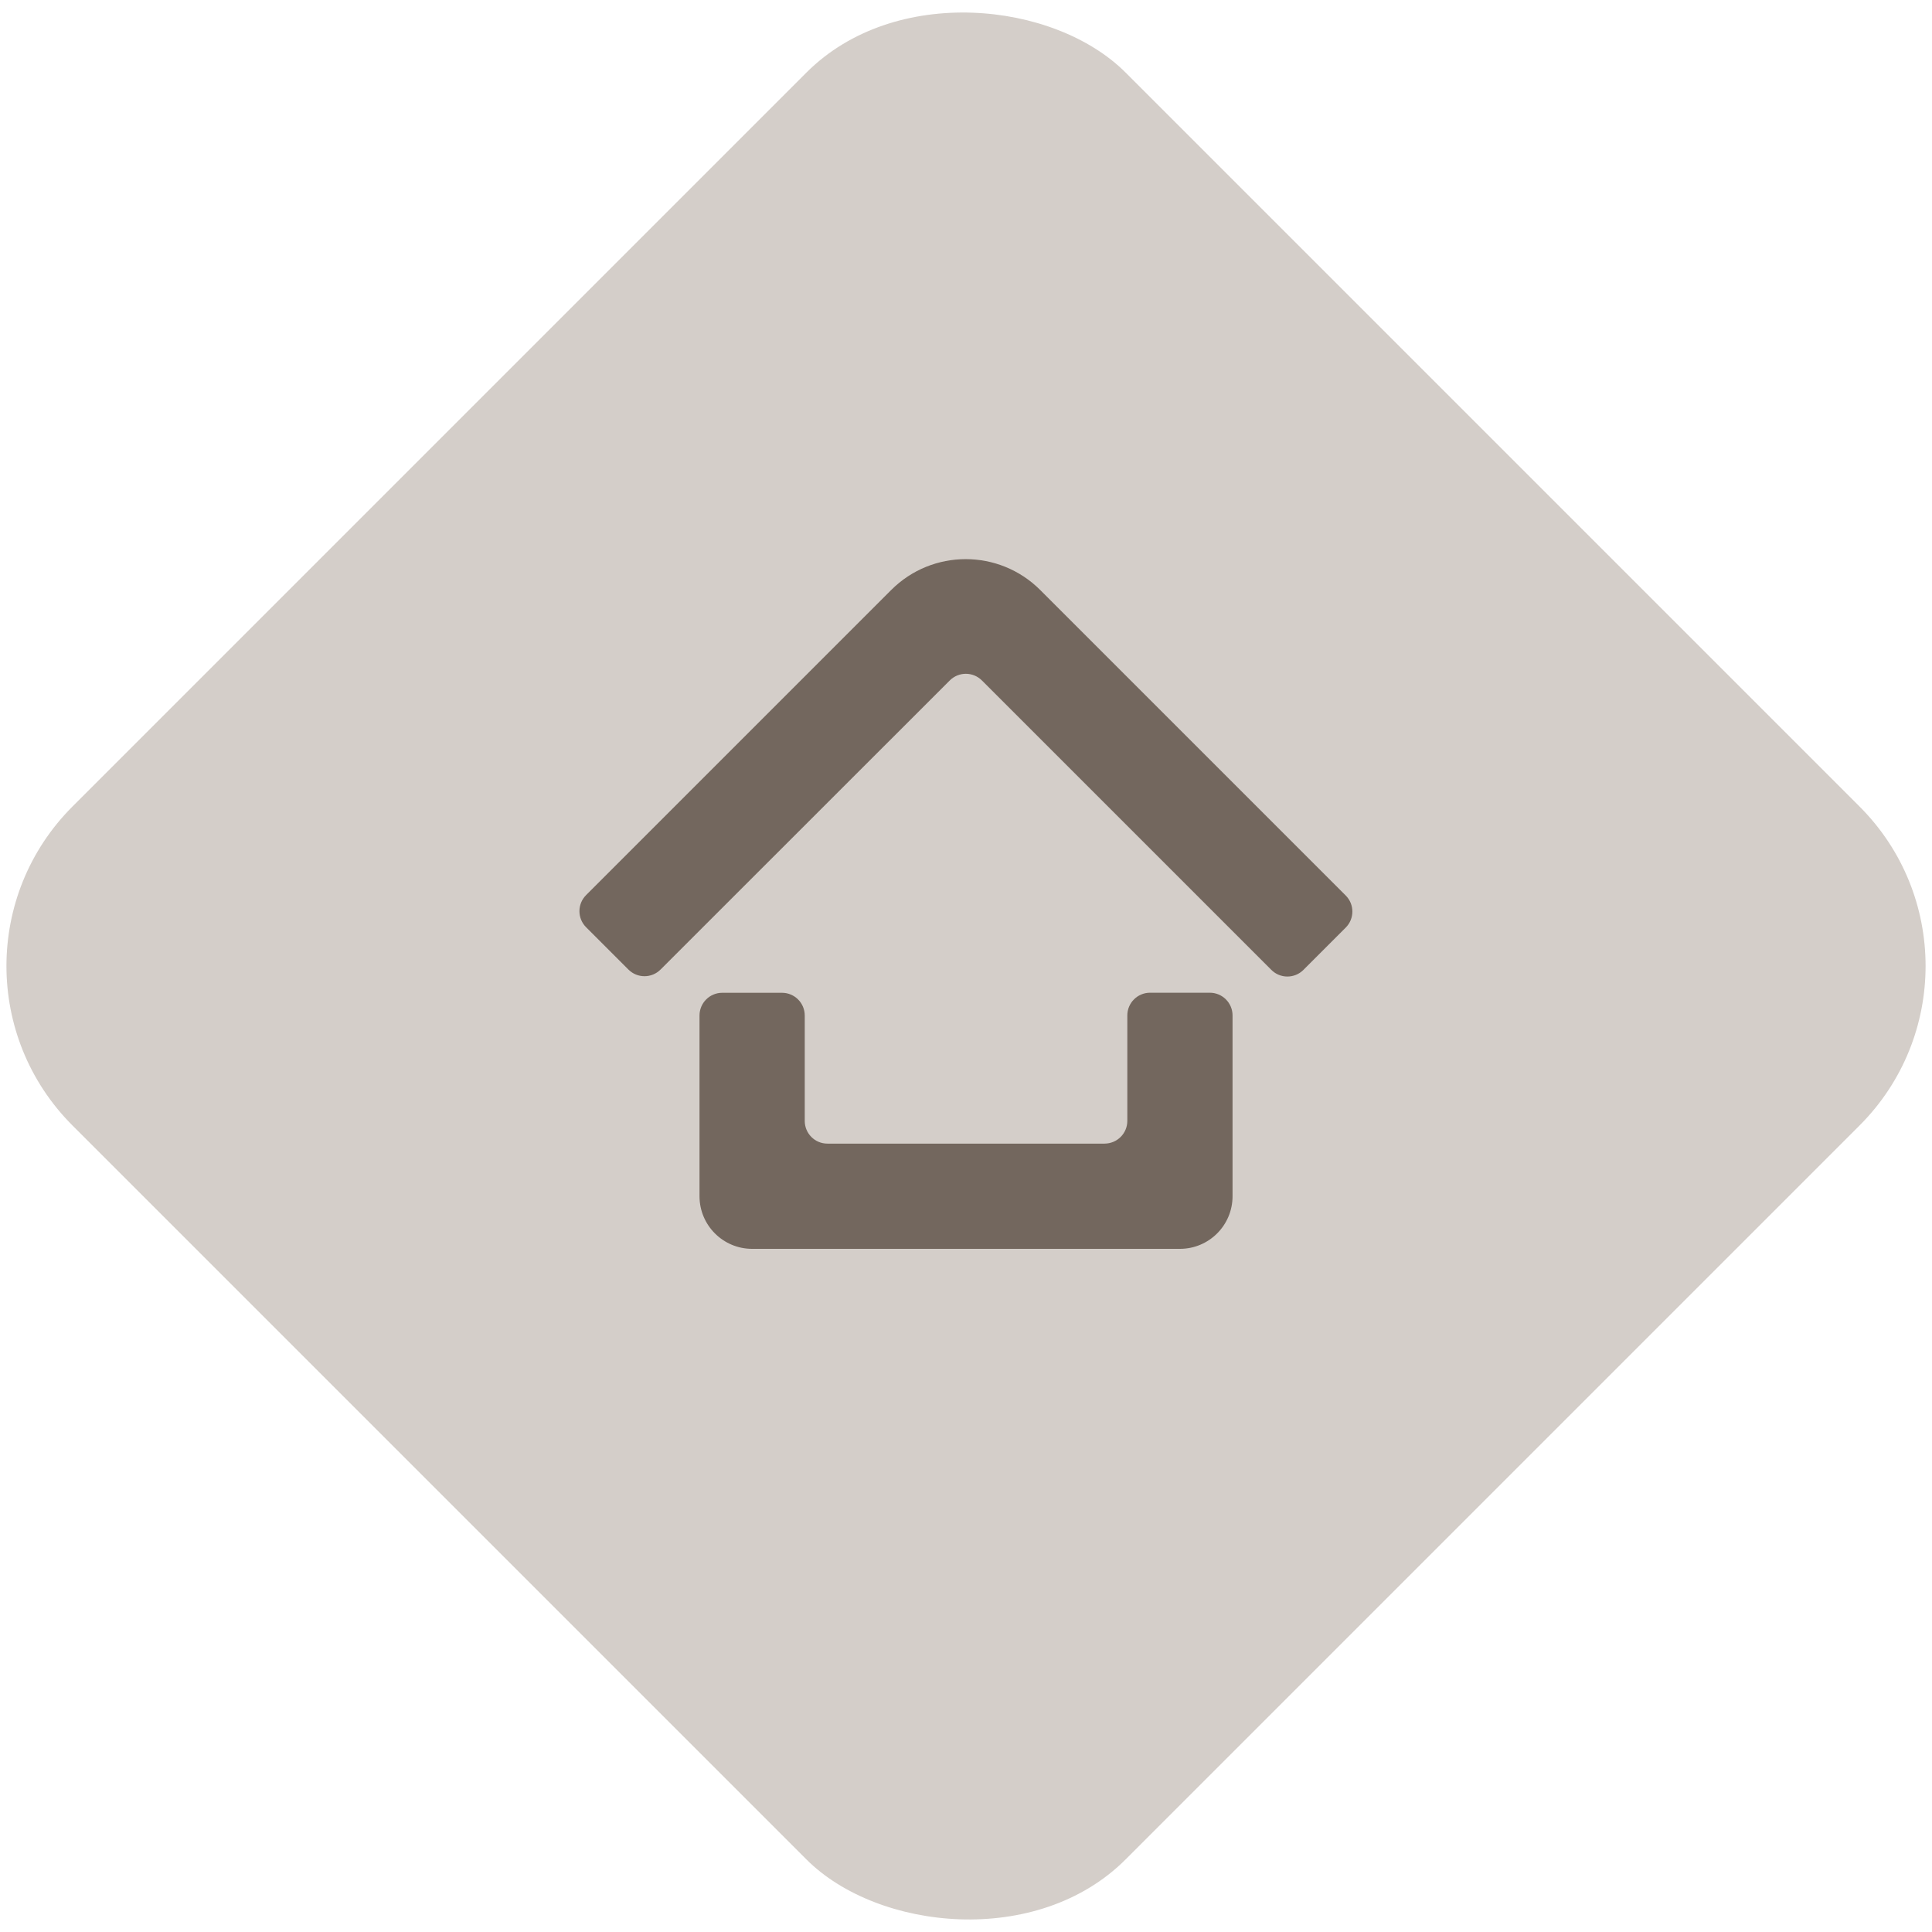 <?xml version="1.0" encoding="UTF-8"?>
<svg xmlns="http://www.w3.org/2000/svg" viewBox="0 0 300 300">
  <defs>
    <style>
      .cls-1 {
        fill: #d4cec9;
      }

      .cls-2, .cls-3 {
        fill: #73675e;
      }

      .cls-3 {
        fill-rule: evenodd;
      }
    </style>
  </defs>
  <g id="Layer_2" data-name="Layer 2">
    <rect class="cls-1" x="34.38" y="34.38" width="231.24" height="231.24" rx="35.03" ry="35.03" transform="translate(-62.13 150) rotate(-45)"/>
  </g>
  <g id="Layer_1" data-name="Layer 1">
    <g>
      <path class="cls-2" d="M191.39,157.68c0-1.95-1.58-3.53-3.53-3.53h-9.28c-1.95,0-3.53,1.58-3.53,3.53v16.37c0,1.95-1.58,3.52-3.53,3.53h-43.04c-1.95,0-3.52-1.58-3.52-3.53v-16.36c0-1.95-1.58-3.53-3.53-3.53h-9.28c-1.95,0-3.53,1.58-3.53,3.53v28.06h0c0,4.51,3.66,8.17,8.17,8.17h66.43c4.51,0,8.17-3.66,8.17-8.17h0c0-4.51,0-28.06,0-28.06Z"/>
      <path class="cls-3" d="M91.02,143.99l6.56,6.56c1.38,1.38,3.61,1.38,4.99,0l44.91-44.89c1.38-1.38,3.61-1.38,4.99,0l44.94,44.94c1.38,1.38,3.61,1.38,4.99,0l6.56-6.56c1.38-1.38,1.38-3.61,0-4.99l-47.45-47.45c-6.39-6.37-16.73-6.37-23.11,0l-47.39,47.39c-1.38,1.38-1.38,3.61,0,4.99Z"/>
    </g>
  </g>
</svg>